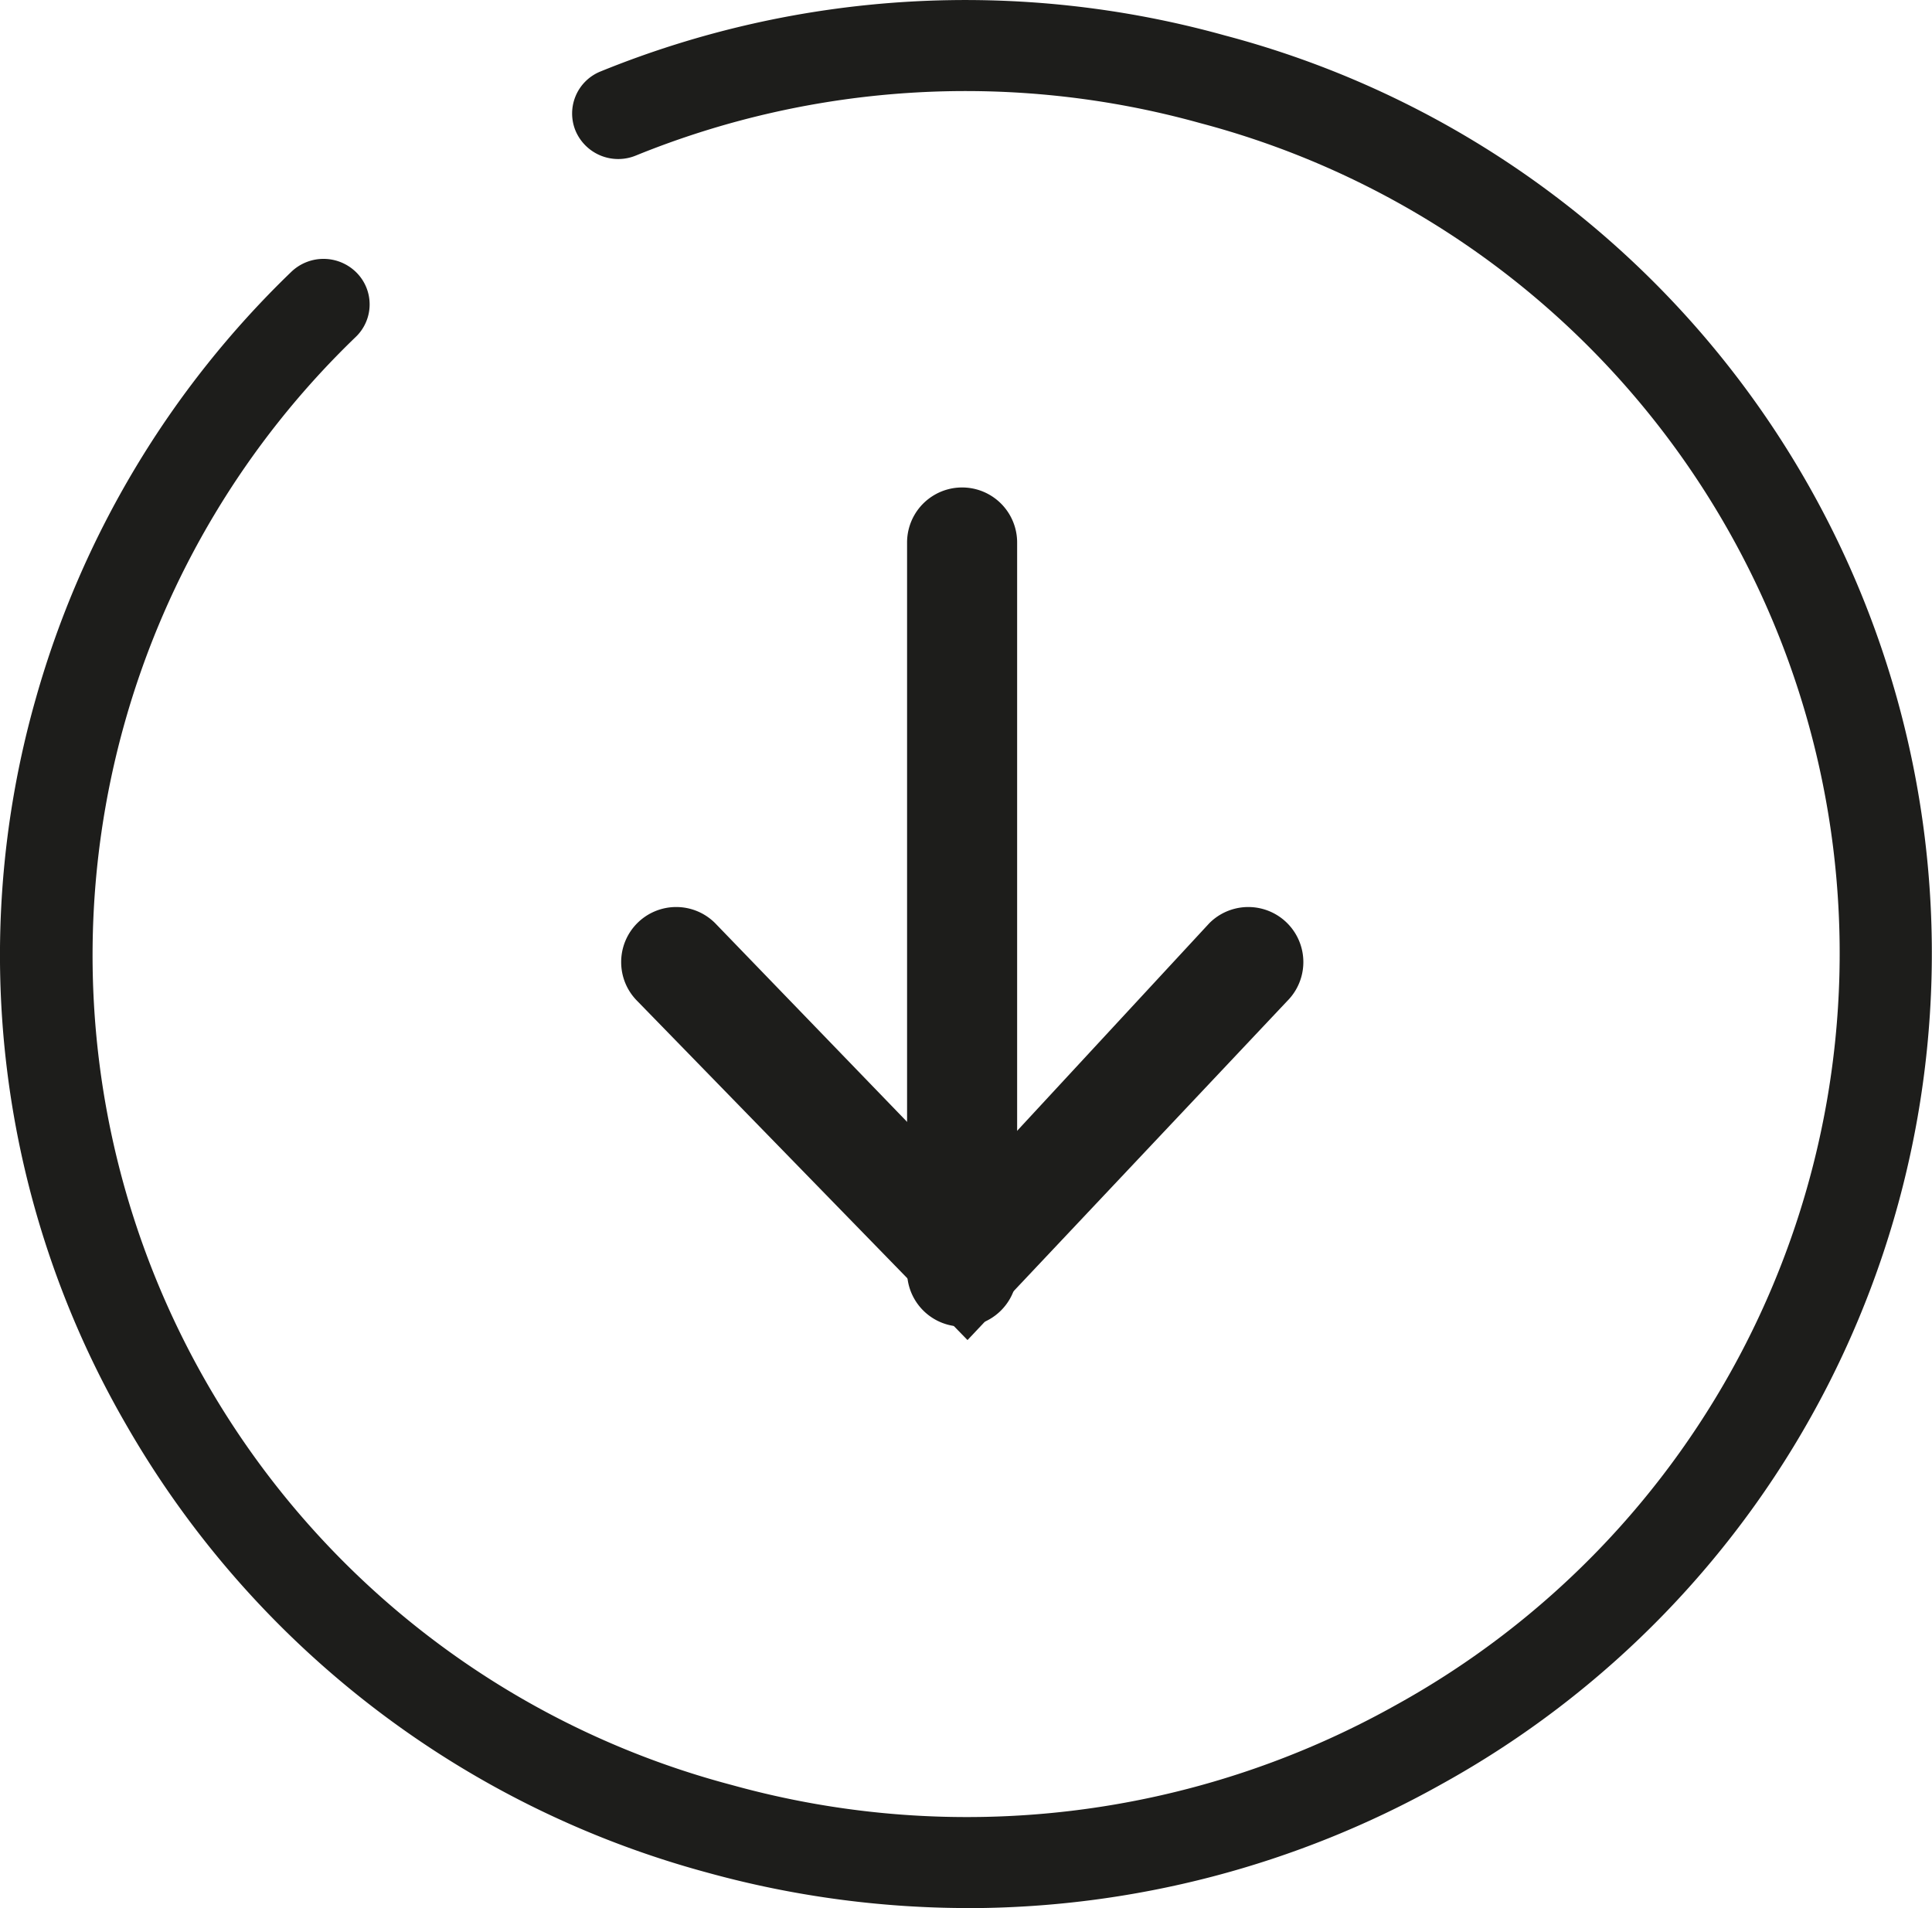 <svg xmlns="http://www.w3.org/2000/svg" width="60" height="59.257" viewBox="0 0 60 59.257">
  <g id="Group_964" data-name="Group 964" transform="translate(-960 -861.986)">
    <g id="Group_294" data-name="Group 294" transform="translate(960 858.31)">
      <path id="Path_329" data-name="Path 329" d="M30.05,59.257a30.482,30.482,0,0,1-8.08-1.1A29.738,29.738,0,0,1,3.891,44.2,29.094,29.094,0,0,1,1.109,21.7,29.528,29.528,0,0,1,9.047,8.44a1.445,1.445,0,0,1,2.024.025,1.4,1.4,0,0,1-.026,2A26.649,26.649,0,0,0,22.737,55.438a27.254,27.254,0,0,0,20.611-2.485A26.666,26.666,0,0,0,37.271,3.822,27.178,27.178,0,0,0,19.74,4.832a1.439,1.439,0,0,1-1.867-.772,1.407,1.407,0,0,1,.782-1.844A30.052,30.052,0,0,1,38.038,1.1a29.48,29.48,0,0,1,6.717,54.316,30.12,30.12,0,0,1-14.7,3.843" transform="translate(0.001 3.677)" fill="#1d1d1b"/>
      <path id="Path_330" data-name="Path 330" d="M1.709,21.185A1.709,1.709,0,0,1,.5,18.267l8.114-7.838L.5,2.918A1.709,1.709,0,1,1,2.918.5l10.53,9.929L2.918,20.685a1.705,1.705,0,0,1-1.209.5" transform="translate(40.476 31.846) rotate(90)" fill="#1d1d1b"/>
      <path id="Path_331" data-name="Path 331" d="M24.351,3.418H1.709A1.709,1.709,0,1,1,1.709,0H24.351a1.709,1.709,0,1,1,0,3.418" transform="translate(31.588 18.815) rotate(90)" fill="#1d1d1b"/>
    </g>
  </g>
</svg>
